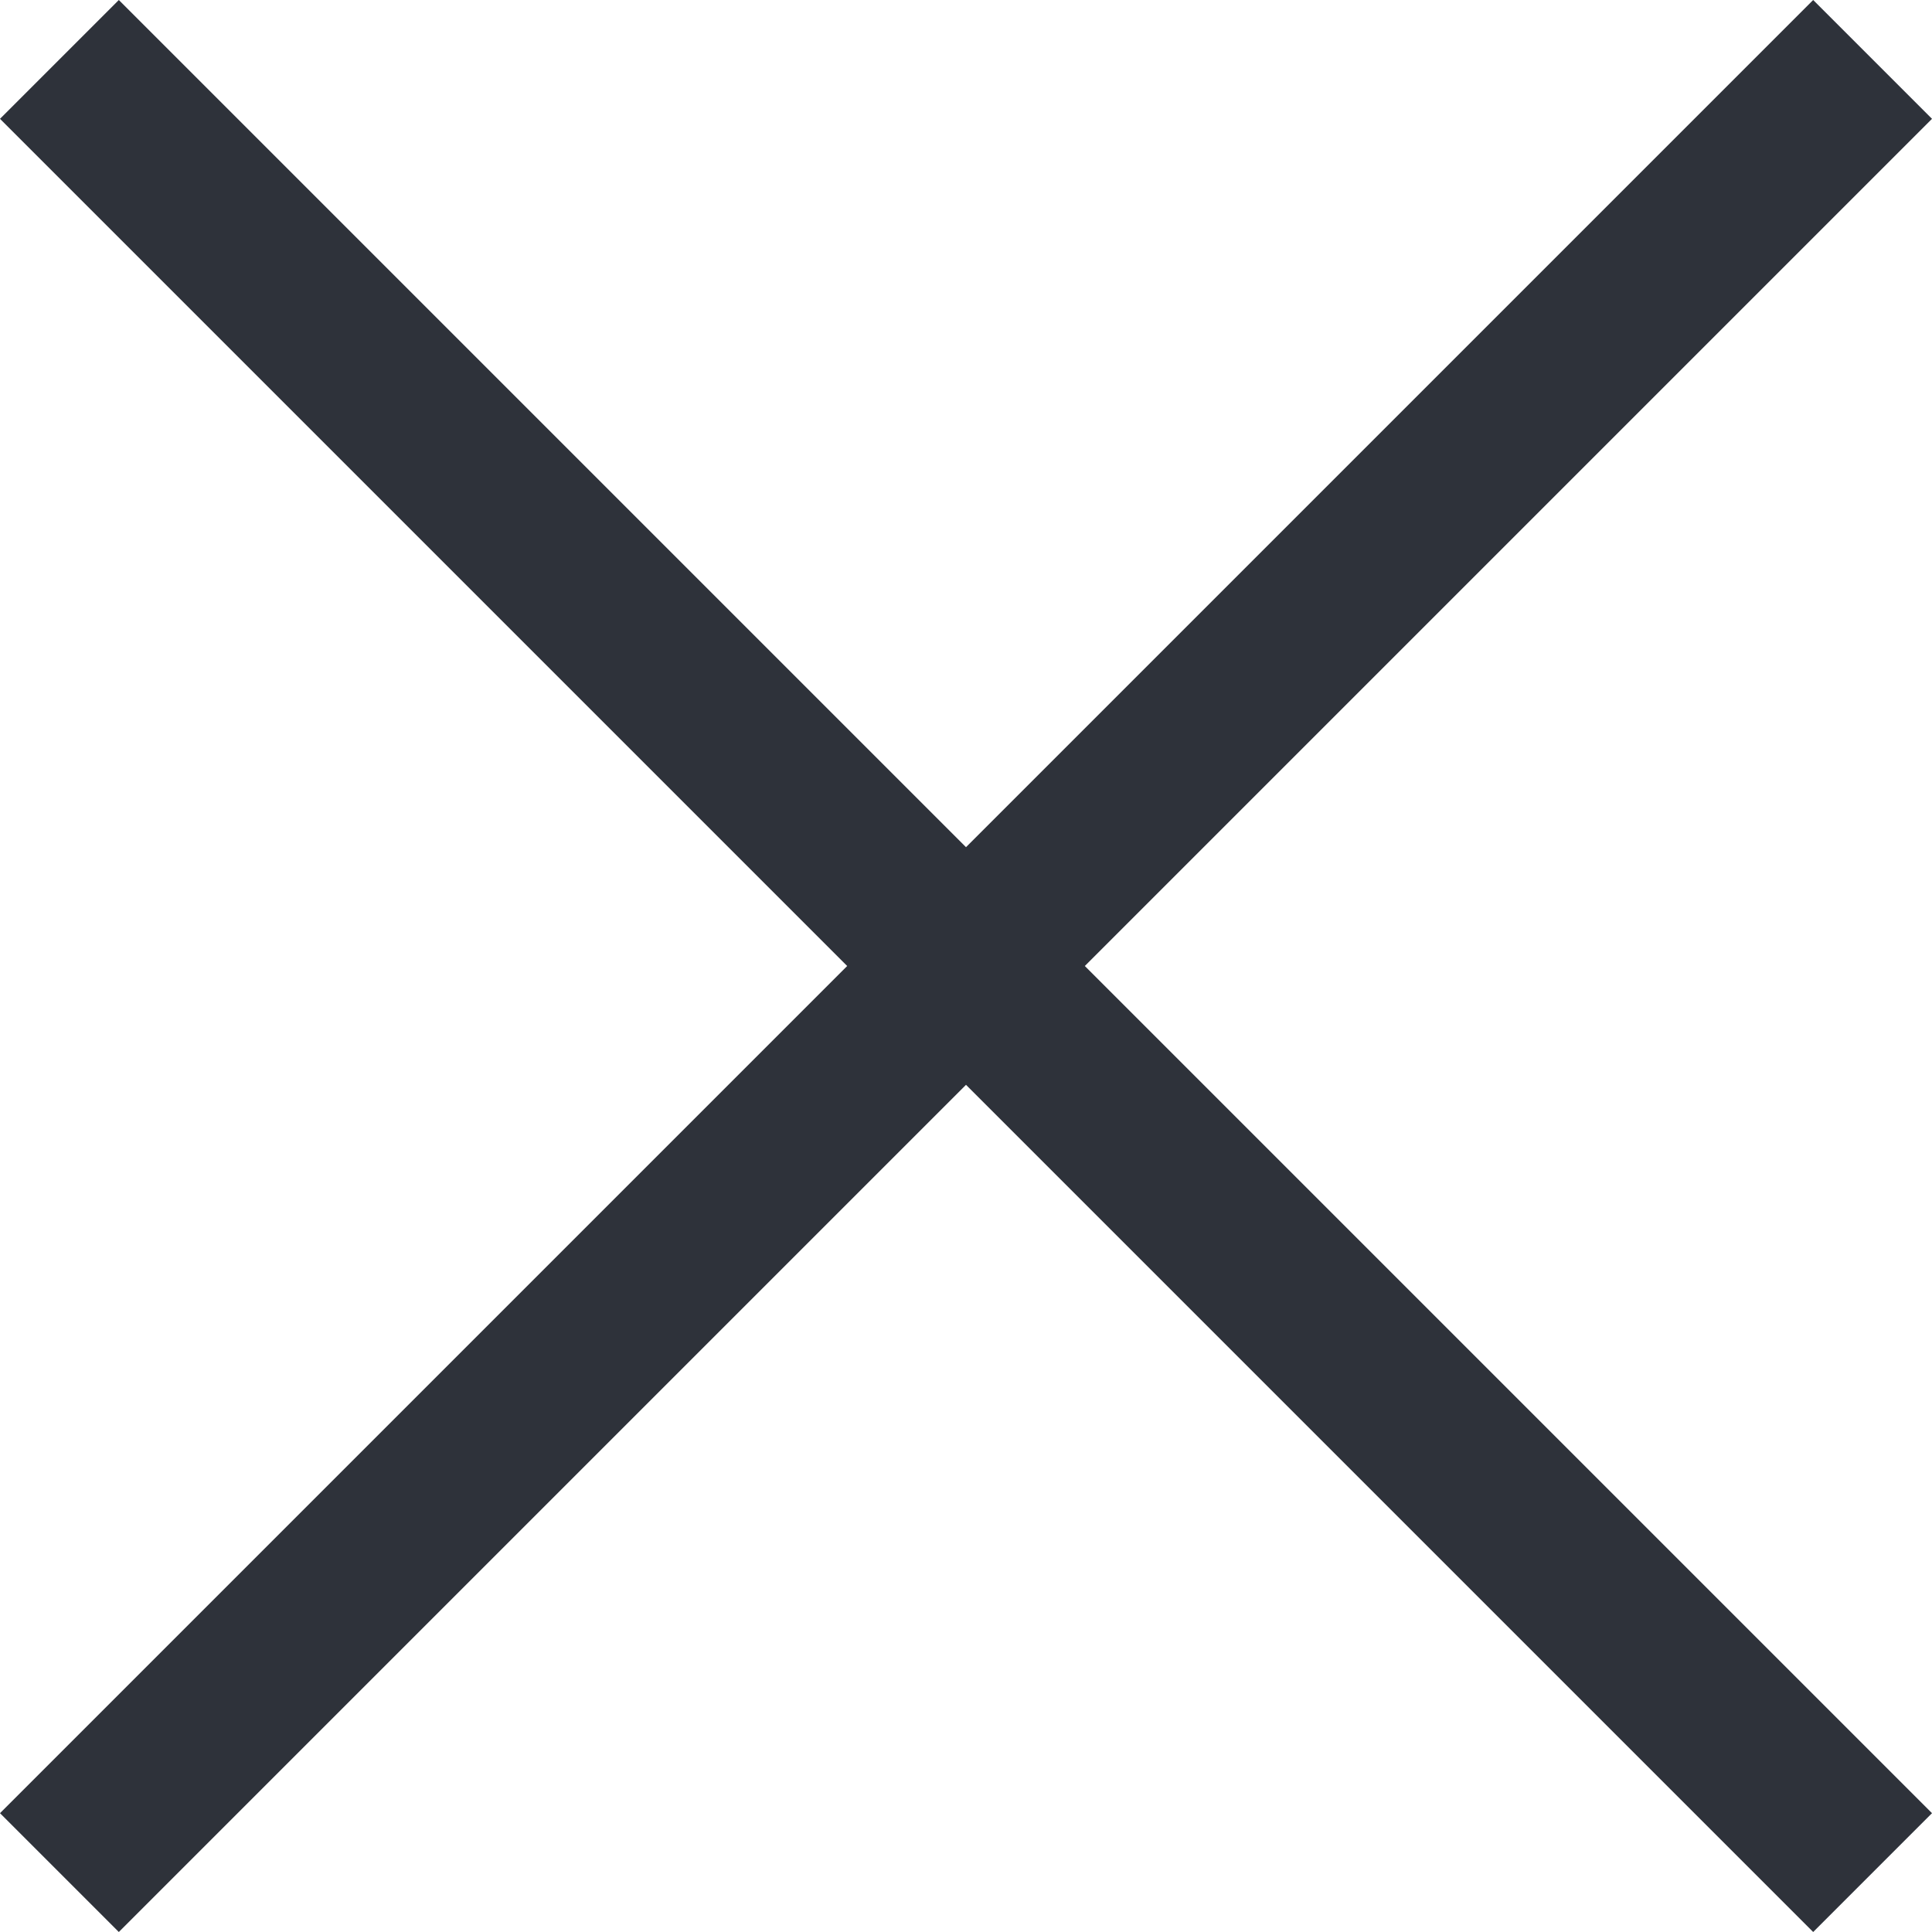 <svg width="18" height="18" viewBox="0 0 18 18" fill="none" xmlns="http://www.w3.org/2000/svg">
<path d="M18 1.107L16.893 0L9 7.893L1.107 0L0 1.107L7.893 9L0 16.893L1.107 18L9 10.107L16.893 18L18 16.893L10.107 9L18 1.107Z" fill="#2E323A"/>
</svg>
